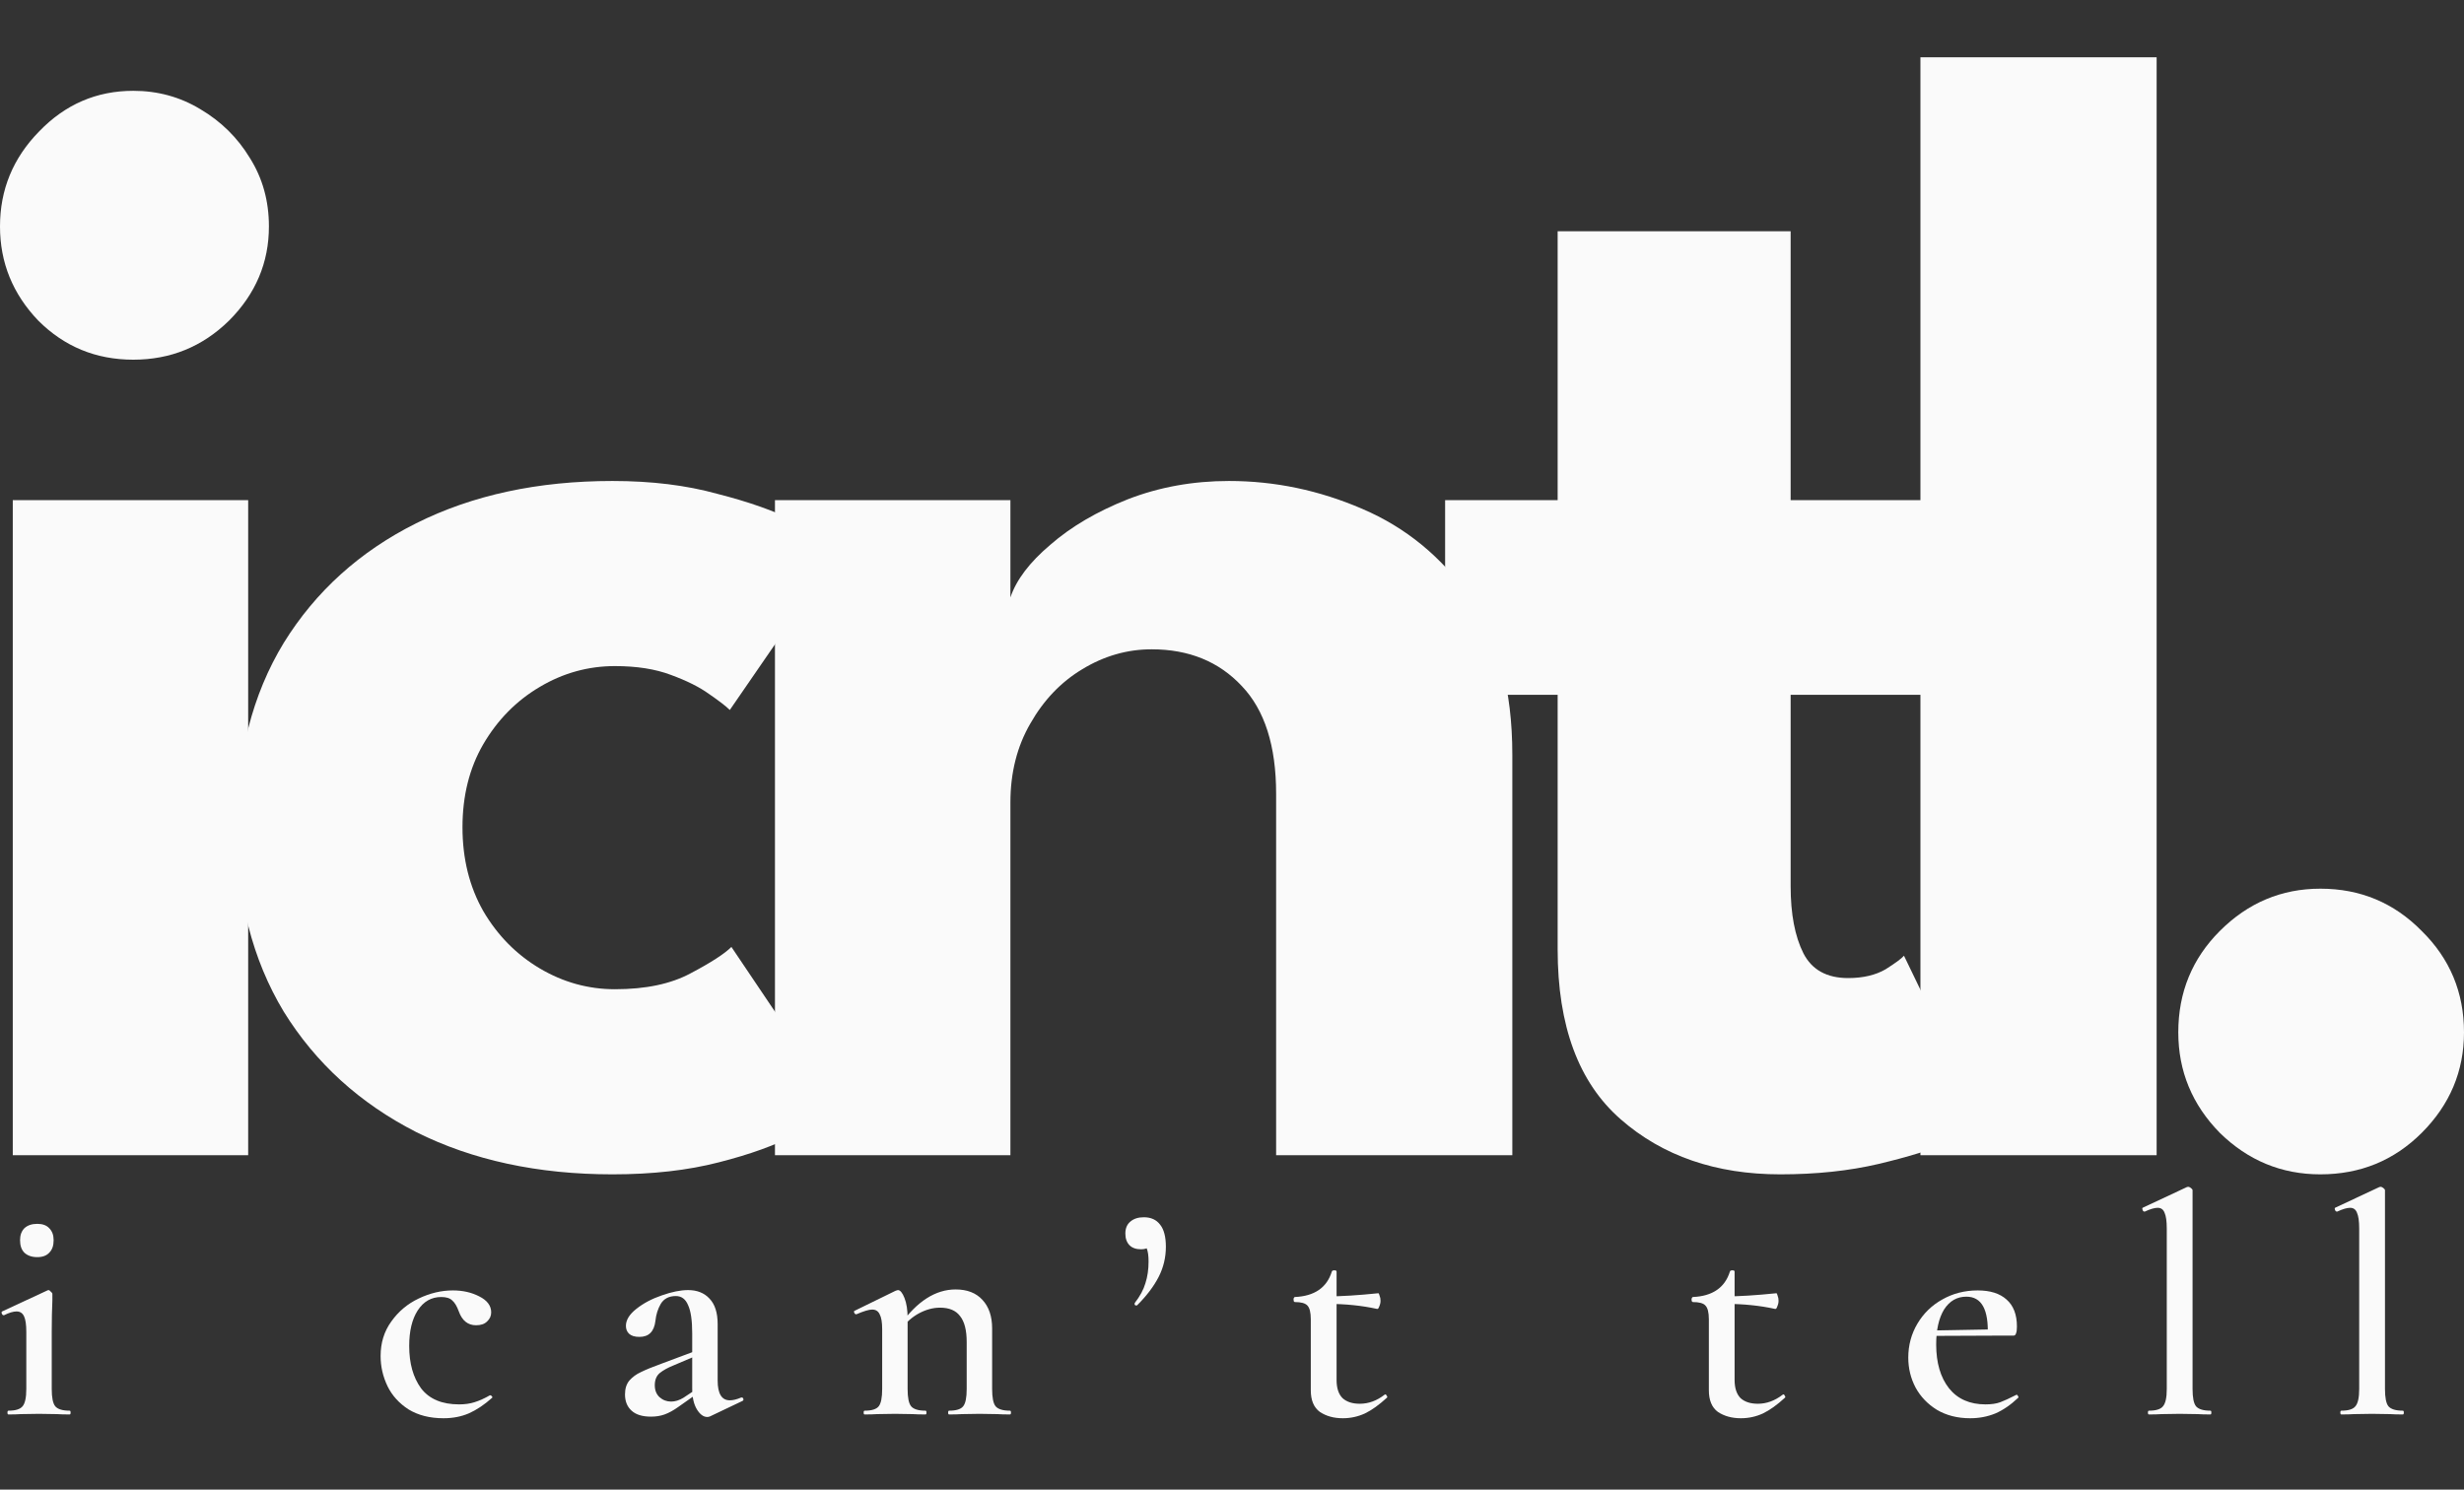 <?xml version="1.0" encoding="UTF-8"?> <svg xmlns="http://www.w3.org/2000/svg" width="43" height="26" viewBox="0 0 43 26" fill="none"><rect x="0" y="0" width="43" height="26" fill="#333333" stroke="none"/><path d="M0.223 20.163V8.729H4.331V20.163H0.223ZM2.326 6.278C1.676 6.278 1.123 6.051 0.668 5.596C0.223 5.131 0 4.584 0 3.952C0 3.312 0.227 2.759 0.682 2.295C1.137 1.822 1.685 1.585 2.326 1.585C2.753 1.585 3.143 1.692 3.495 1.905C3.858 2.119 4.145 2.402 4.359 2.755C4.582 3.108 4.693 3.507 4.693 3.952C4.693 4.584 4.461 5.131 3.997 5.596C3.533 6.051 2.976 6.278 2.326 6.278Z" fill="#FAFAFA"></path><path d="M10.731 17.266C11.269 17.266 11.71 17.173 12.054 16.987C12.406 16.802 12.643 16.648 12.764 16.528L14.658 19.341C14.509 19.452 14.254 19.605 13.892 19.8C13.539 19.986 13.089 20.149 12.541 20.288C12.003 20.427 11.385 20.497 10.689 20.497C9.389 20.497 8.247 20.251 7.263 19.759C6.279 19.257 5.508 18.556 4.951 17.656C4.403 16.746 4.13 15.674 4.13 14.439C4.13 13.195 4.403 12.123 4.951 11.222C5.508 10.321 6.279 9.625 7.263 9.133C8.247 8.641 9.389 8.395 10.689 8.395C11.367 8.395 11.975 8.469 12.513 8.618C13.061 8.757 13.521 8.919 13.892 9.105C14.263 9.291 14.523 9.449 14.672 9.579L12.736 12.392C12.671 12.327 12.55 12.234 12.374 12.113C12.207 11.992 11.984 11.881 11.706 11.779C11.436 11.677 11.111 11.626 10.731 11.626C10.266 11.626 9.83 11.746 9.422 11.988C9.013 12.229 8.683 12.563 8.433 12.991C8.191 13.408 8.071 13.891 8.071 14.439C8.071 14.987 8.191 15.474 8.433 15.901C8.683 16.328 9.013 16.662 9.422 16.904C9.83 17.145 10.266 17.266 10.731 17.266Z" fill="#FAFAFA"></path><path d="M21.448 8.395C22.247 8.395 23.022 8.557 23.774 8.882C24.535 9.207 25.162 9.722 25.654 10.428C26.146 11.124 26.392 12.039 26.392 13.172V20.163H22.27V13.854C22.27 13.018 22.07 12.392 21.671 11.974C21.272 11.547 20.747 11.333 20.098 11.333C19.671 11.333 19.267 11.449 18.886 11.681C18.515 11.904 18.213 12.22 17.981 12.628C17.749 13.028 17.633 13.487 17.633 14.007V20.163H13.524V8.729H17.633V10.428C17.735 10.122 17.967 9.815 18.329 9.509C18.691 9.193 19.141 8.929 19.68 8.715C20.228 8.502 20.817 8.395 21.448 8.395Z" fill="#FAFAFA"></path><path d="M25.219 8.729H27.183V4.036H31.249V8.729H33.839V12.127H31.249V15.469C31.249 15.952 31.323 16.342 31.472 16.639C31.62 16.927 31.88 17.071 32.252 17.071C32.512 17.071 32.73 17.02 32.906 16.918C33.083 16.806 33.189 16.727 33.227 16.681L34.647 19.619C34.582 19.675 34.383 19.777 34.048 19.926C33.714 20.065 33.292 20.195 32.781 20.316C32.27 20.436 31.699 20.497 31.068 20.497C29.945 20.497 29.016 20.177 28.283 19.536C27.549 18.895 27.183 17.907 27.183 16.57V12.127H25.219V8.729Z" fill="#FAFAFA"></path><path d="M37.636 20.163H33.514V1H37.636V20.163Z" fill="#FAFAFA"></path><path d="M40.493 20.497C39.816 20.497 39.231 20.255 38.739 19.773C38.256 19.281 38.014 18.696 38.014 18.018C38.014 17.322 38.256 16.732 38.739 16.249C39.231 15.757 39.816 15.511 40.493 15.511C41.19 15.511 41.779 15.757 42.262 16.249C42.754 16.732 43 17.322 43 18.018C43 18.696 42.754 19.281 42.262 19.773C41.779 20.255 41.19 20.497 40.493 20.497Z" fill="#FAFAFA"></path><path d="M0.147 24.688C0.136 24.688 0.13 24.677 0.13 24.655C0.13 24.633 0.136 24.622 0.147 24.622C0.271 24.622 0.353 24.596 0.394 24.545C0.437 24.494 0.459 24.394 0.459 24.244V23.246C0.459 23.122 0.446 23.032 0.421 22.978C0.395 22.919 0.351 22.89 0.289 22.89C0.231 22.89 0.158 22.912 0.07 22.956H0.065C0.05 22.956 0.039 22.947 0.032 22.928C0.024 22.91 0.026 22.897 0.037 22.89L0.827 22.523L0.843 22.517C0.858 22.517 0.872 22.526 0.887 22.545C0.905 22.559 0.914 22.572 0.914 22.583V22.698C0.907 22.852 0.903 23.032 0.903 23.241V24.244C0.903 24.394 0.923 24.494 0.964 24.545C1.007 24.596 1.091 24.622 1.216 24.622C1.227 24.622 1.232 24.633 1.232 24.655C1.232 24.677 1.227 24.688 1.216 24.688C1.124 24.688 1.051 24.686 0.996 24.682L0.679 24.677L0.361 24.682C0.309 24.686 0.238 24.688 0.147 24.688ZM0.651 21.942C0.556 21.942 0.481 21.916 0.426 21.865C0.375 21.814 0.35 21.741 0.35 21.646C0.35 21.558 0.375 21.489 0.426 21.437C0.481 21.386 0.556 21.361 0.651 21.361C0.742 21.361 0.812 21.386 0.859 21.437C0.911 21.489 0.936 21.558 0.936 21.646C0.936 21.741 0.911 21.814 0.859 21.865C0.812 21.916 0.742 21.942 0.651 21.942Z" fill="#FAFAFA"></path><path d="M7.738 24.754C7.501 24.754 7.298 24.702 7.13 24.6C6.966 24.494 6.843 24.359 6.763 24.195C6.682 24.026 6.642 23.851 6.642 23.668C6.642 23.438 6.704 23.237 6.829 23.065C6.953 22.89 7.112 22.757 7.305 22.665C7.503 22.57 7.702 22.523 7.903 22.523C8.075 22.523 8.228 22.557 8.363 22.627C8.502 22.696 8.572 22.79 8.572 22.906C8.572 22.968 8.548 23.021 8.5 23.065C8.456 23.109 8.393 23.131 8.308 23.131C8.166 23.131 8.065 23.051 8.007 22.89C7.974 22.799 7.936 22.735 7.892 22.698C7.852 22.658 7.788 22.638 7.7 22.638C7.528 22.638 7.391 22.716 7.289 22.873C7.19 23.027 7.141 23.233 7.141 23.493C7.141 23.796 7.21 24.043 7.349 24.233C7.492 24.419 7.713 24.512 8.012 24.512C8.111 24.512 8.201 24.5 8.281 24.474C8.365 24.448 8.455 24.408 8.55 24.353H8.555C8.566 24.353 8.575 24.359 8.583 24.37C8.594 24.381 8.595 24.39 8.588 24.397C8.453 24.518 8.319 24.607 8.188 24.666C8.056 24.724 7.907 24.754 7.738 24.754Z" fill="#FAFAFA"></path><path d="M12.392 24.721C12.377 24.728 12.361 24.732 12.343 24.732C12.277 24.732 12.217 24.688 12.162 24.6C12.107 24.509 12.08 24.388 12.08 24.238V23.274C12.08 23.047 12.056 22.883 12.008 22.78C11.964 22.674 11.893 22.621 11.794 22.621C11.674 22.621 11.586 22.667 11.531 22.758C11.48 22.846 11.449 22.945 11.438 23.054C11.416 23.241 11.323 23.334 11.159 23.334C11.078 23.334 11.018 23.316 10.978 23.279C10.941 23.243 10.923 23.197 10.923 23.142C10.923 23.04 10.983 22.941 11.104 22.846C11.228 22.747 11.376 22.669 11.548 22.61C11.723 22.548 11.877 22.517 12.008 22.517C12.165 22.517 12.29 22.567 12.381 22.665C12.476 22.764 12.524 22.912 12.524 23.109V24.096C12.524 24.326 12.595 24.441 12.737 24.441C12.792 24.441 12.858 24.425 12.935 24.392H12.946C12.96 24.392 12.969 24.401 12.973 24.419C12.977 24.434 12.971 24.445 12.957 24.452L12.392 24.721ZM11.361 24.726C11.212 24.726 11.098 24.692 11.022 24.622C10.945 24.553 10.907 24.458 10.907 24.337C10.907 24.238 10.932 24.158 10.983 24.096C11.038 24.034 11.106 23.984 11.186 23.948C11.267 23.908 11.387 23.858 11.548 23.8L12.134 23.581L12.151 23.663L11.751 23.833C11.652 23.873 11.573 23.917 11.515 23.964C11.457 24.012 11.427 24.083 11.427 24.178C11.427 24.266 11.455 24.335 11.509 24.386C11.568 24.438 11.636 24.463 11.712 24.463C11.782 24.463 11.853 24.441 11.926 24.397L12.222 24.2L12.227 24.282L11.838 24.556C11.751 24.618 11.67 24.662 11.597 24.688C11.528 24.713 11.449 24.726 11.361 24.726Z" fill="#FAFAFA"></path><path d="M16.563 24.688C16.552 24.688 16.546 24.677 16.546 24.655C16.546 24.633 16.552 24.622 16.563 24.622C16.687 24.622 16.769 24.596 16.809 24.545C16.85 24.494 16.87 24.394 16.87 24.244V23.422C16.87 23.217 16.831 23.067 16.755 22.972C16.682 22.873 16.565 22.824 16.404 22.824C16.283 22.824 16.161 22.857 16.037 22.923C15.916 22.989 15.817 23.076 15.741 23.186L15.713 23.12C16.006 22.711 16.327 22.506 16.678 22.506C16.879 22.506 17.034 22.567 17.144 22.687C17.257 22.808 17.314 22.974 17.314 23.186V24.244C17.314 24.394 17.334 24.494 17.374 24.545C17.418 24.596 17.502 24.622 17.626 24.622C17.637 24.622 17.643 24.633 17.643 24.655C17.643 24.677 17.637 24.688 17.626 24.688C17.535 24.688 17.462 24.686 17.407 24.682L17.095 24.677L16.782 24.682C16.727 24.686 16.654 24.688 16.563 24.688ZM15.088 24.688C15.077 24.688 15.072 24.677 15.072 24.655C15.072 24.633 15.077 24.622 15.088 24.622C15.213 24.622 15.295 24.596 15.335 24.545C15.375 24.494 15.395 24.394 15.395 24.244V23.197C15.395 23.08 15.381 22.994 15.351 22.939C15.326 22.884 15.282 22.857 15.22 22.857C15.165 22.857 15.074 22.884 14.946 22.939H14.94C14.926 22.939 14.915 22.93 14.908 22.912C14.9 22.894 14.902 22.883 14.913 22.879L15.631 22.528C15.653 22.521 15.666 22.517 15.669 22.517C15.71 22.517 15.748 22.563 15.784 22.654C15.821 22.746 15.839 22.864 15.839 23.011V24.244C15.839 24.394 15.859 24.494 15.9 24.545C15.943 24.596 16.027 24.622 16.152 24.622C16.163 24.622 16.168 24.633 16.168 24.655C16.168 24.677 16.163 24.688 16.152 24.688C16.06 24.688 15.987 24.686 15.932 24.682L15.62 24.677L15.302 24.682C15.251 24.686 15.18 24.688 15.088 24.688Z" fill="#FAFAFA"></path><path d="M19.962 21.246C20.086 21.246 20.181 21.289 20.247 21.377C20.313 21.461 20.346 21.589 20.346 21.761C20.346 21.947 20.304 22.123 20.22 22.287C20.136 22.451 20.011 22.616 19.847 22.78C19.843 22.784 19.838 22.786 19.83 22.786C19.82 22.786 19.81 22.782 19.803 22.775C19.799 22.764 19.799 22.753 19.803 22.742C19.894 22.625 19.956 22.51 19.989 22.397C20.026 22.283 20.044 22.157 20.044 22.018C20.044 21.916 20.033 21.839 20.011 21.788C19.993 21.733 19.962 21.688 19.918 21.651L20.121 21.613C20.125 21.675 20.106 21.722 20.066 21.755C20.03 21.788 19.978 21.805 19.913 21.805C19.825 21.805 19.757 21.781 19.71 21.733C19.662 21.682 19.639 21.615 19.639 21.531C19.639 21.439 19.668 21.37 19.726 21.322C19.785 21.271 19.863 21.246 19.962 21.246Z" fill="#FAFAFA"></path><path d="M23.434 24.754C23.277 24.754 23.144 24.717 23.034 24.644C22.928 24.567 22.875 24.441 22.875 24.266V23.027C22.875 22.906 22.855 22.826 22.815 22.786C22.778 22.746 22.705 22.726 22.596 22.726C22.592 22.726 22.587 22.722 22.579 22.715C22.576 22.704 22.574 22.693 22.574 22.682C22.574 22.671 22.576 22.662 22.579 22.654C22.587 22.643 22.592 22.638 22.596 22.638C22.939 22.623 23.155 22.475 23.242 22.194C23.246 22.179 23.261 22.172 23.286 22.172C23.312 22.172 23.325 22.179 23.325 22.194V24.085C23.325 24.227 23.359 24.333 23.429 24.403C23.502 24.469 23.602 24.501 23.73 24.501C23.884 24.501 24.028 24.448 24.163 24.343L24.174 24.337C24.185 24.337 24.194 24.346 24.202 24.364C24.213 24.379 24.213 24.39 24.202 24.397C24.066 24.521 23.939 24.613 23.818 24.671C23.697 24.726 23.569 24.754 23.434 24.754ZM24.032 22.846C23.769 22.788 23.48 22.758 23.166 22.758V22.627C23.399 22.627 23.695 22.609 24.054 22.572C24.061 22.572 24.068 22.587 24.076 22.616C24.087 22.642 24.092 22.671 24.092 22.704C24.092 22.736 24.085 22.769 24.07 22.802C24.059 22.835 24.046 22.85 24.032 22.846Z" fill="#FAFAFA"></path><path d="M30.381 24.754C30.224 24.754 30.09 24.717 29.98 24.644C29.875 24.567 29.822 24.441 29.822 24.266V23.027C29.822 22.906 29.801 22.826 29.761 22.786C29.725 22.746 29.652 22.726 29.542 22.726C29.538 22.726 29.533 22.722 29.526 22.715C29.522 22.704 29.52 22.693 29.52 22.682C29.52 22.671 29.522 22.662 29.526 22.654C29.533 22.643 29.538 22.638 29.542 22.638C29.886 22.623 30.101 22.475 30.189 22.194C30.192 22.179 30.207 22.172 30.233 22.172C30.258 22.172 30.271 22.179 30.271 22.194V24.085C30.271 24.227 30.306 24.333 30.375 24.403C30.448 24.469 30.549 24.501 30.677 24.501C30.83 24.501 30.974 24.448 31.11 24.343L31.121 24.337C31.131 24.337 31.141 24.346 31.148 24.364C31.159 24.379 31.159 24.39 31.148 24.397C31.013 24.521 30.885 24.613 30.764 24.671C30.644 24.726 30.516 24.754 30.381 24.754ZM30.978 22.846C30.715 22.788 30.426 22.758 30.112 22.758V22.627C30.346 22.627 30.642 22.609 31 22.572C31.007 22.572 31.015 22.587 31.022 22.616C31.033 22.642 31.038 22.671 31.038 22.704C31.038 22.736 31.031 22.769 31.016 22.802C31.006 22.835 30.993 22.85 30.978 22.846Z" fill="#FAFAFA"></path><path d="M34.382 24.754C34.159 24.754 33.965 24.704 33.8 24.606C33.64 24.507 33.515 24.377 33.428 24.216C33.344 24.056 33.302 23.882 33.302 23.696C33.302 23.48 33.355 23.283 33.461 23.104C33.567 22.925 33.711 22.784 33.894 22.682C34.08 22.576 34.286 22.523 34.513 22.523C34.732 22.523 34.9 22.576 35.017 22.682C35.138 22.788 35.198 22.945 35.198 23.153C35.198 23.208 35.193 23.248 35.182 23.274C35.174 23.299 35.16 23.312 35.138 23.312H34.688C34.707 22.859 34.583 22.632 34.316 22.632C34.151 22.632 34.022 22.707 33.926 22.857C33.835 23.007 33.789 23.21 33.789 23.465C33.789 23.787 33.864 24.043 34.014 24.233C34.164 24.419 34.376 24.512 34.65 24.512C34.752 24.512 34.838 24.5 34.908 24.474C34.977 24.448 35.069 24.406 35.182 24.348L35.193 24.343C35.2 24.343 35.207 24.35 35.215 24.364C35.226 24.379 35.227 24.39 35.22 24.397C35.089 24.521 34.955 24.613 34.82 24.671C34.685 24.726 34.539 24.754 34.382 24.754ZM33.625 23.224L34.842 23.202V23.312L33.63 23.317L33.625 23.224Z" fill="#FAFAFA"></path><path d="M37.501 24.688C37.49 24.688 37.484 24.677 37.484 24.655C37.484 24.633 37.49 24.622 37.501 24.622C37.625 24.622 37.707 24.596 37.747 24.545C37.791 24.494 37.813 24.394 37.813 24.244V21.443C37.813 21.315 37.8 21.224 37.775 21.169C37.753 21.11 37.713 21.081 37.654 21.081C37.599 21.081 37.524 21.103 37.429 21.147H37.424C37.409 21.147 37.398 21.138 37.391 21.119C37.384 21.101 37.384 21.088 37.391 21.081L38.164 20.719L38.186 20.714C38.2 20.714 38.217 20.721 38.235 20.736C38.253 20.75 38.263 20.763 38.263 20.774V24.244C38.263 24.394 38.283 24.494 38.323 24.545C38.367 24.596 38.451 24.622 38.575 24.622C38.586 24.622 38.591 24.633 38.591 24.655C38.591 24.677 38.586 24.688 38.575 24.688C38.484 24.688 38.411 24.686 38.356 24.682L38.038 24.677L37.72 24.682C37.665 24.686 37.592 24.688 37.501 24.688Z" fill="#FAFAFA"></path><path d="M40.859 24.688C40.848 24.688 40.842 24.677 40.842 24.655C40.842 24.633 40.848 24.622 40.859 24.622C40.983 24.622 41.065 24.596 41.105 24.545C41.149 24.494 41.171 24.394 41.171 24.244V21.443C41.171 21.315 41.158 21.224 41.133 21.169C41.111 21.11 41.071 21.081 41.012 21.081C40.957 21.081 40.883 21.103 40.788 21.147H40.782C40.767 21.147 40.757 21.138 40.749 21.119C40.742 21.101 40.742 21.088 40.749 21.081L41.522 20.719L41.544 20.714C41.559 20.714 41.575 20.721 41.593 20.736C41.611 20.75 41.621 20.763 41.621 20.774V24.244C41.621 24.394 41.641 24.494 41.681 24.545C41.725 24.596 41.809 24.622 41.933 24.622C41.944 24.622 41.95 24.633 41.95 24.655C41.95 24.677 41.944 24.688 41.933 24.688C41.842 24.688 41.769 24.686 41.714 24.682L41.396 24.677L41.078 24.682C41.023 24.686 40.95 24.688 40.859 24.688Z" fill="#FAFAFA"></path></svg> 